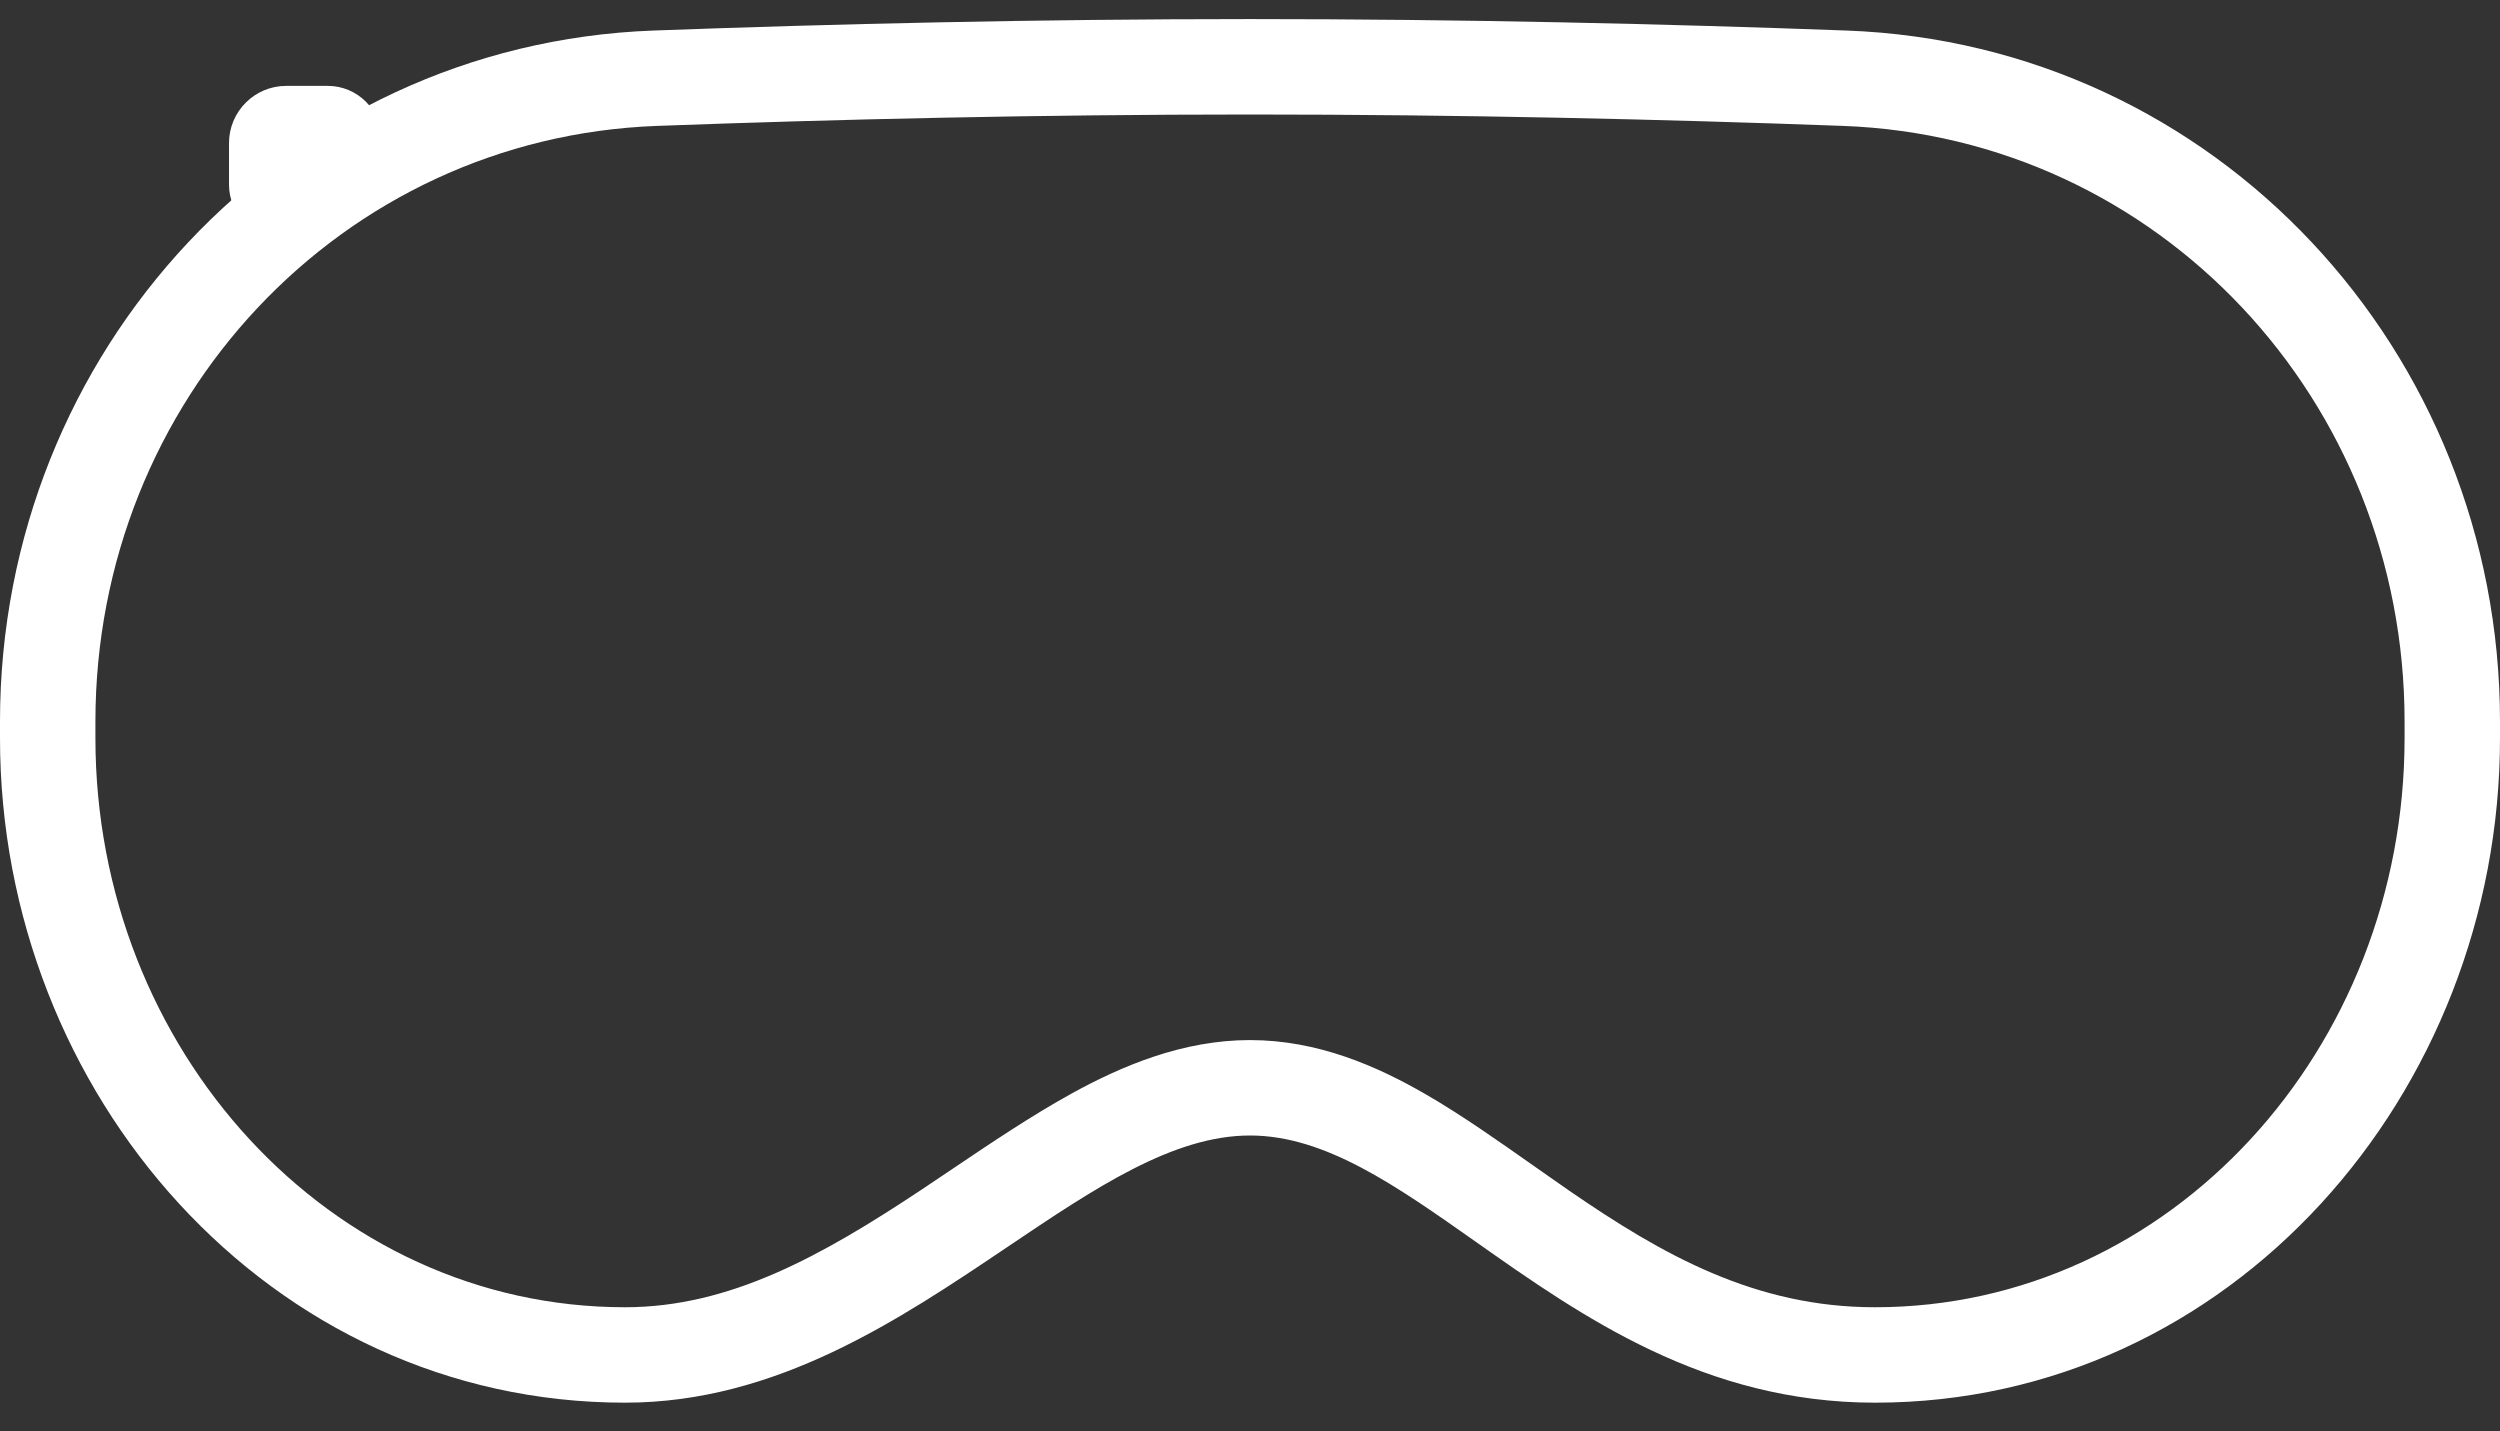 <svg width="131" height="75" viewBox="0 0 131 75" fill="none" xmlns="http://www.w3.org/2000/svg">
<rect x="0" y="0" width="131" height="75" fill="#333333" stroke="none"/>
<path fill-rule="evenodd" clip-rule="evenodd" d="M126 38.678V37.809C126 20.991 113.132 7.206 96.568 6.597C87.217 6.252 76.582 6 65.5 6C54.419 6 43.783 6.252 34.432 6.597C17.868 7.206 5 20.991 5 37.809V38.678C5 54.958 17.268 68.5 32.75 68.5C38.24 68.5 43.044 65.821 48.294 62.335C48.814 61.989 49.349 61.629 49.894 61.261C51.914 59.901 54.074 58.446 56.14 57.308C58.795 55.845 61.977 54.5 65.5 54.5C69.061 54.5 72.171 55.871 74.743 57.361C76.599 58.436 78.562 59.819 80.392 61.108C81.018 61.549 81.628 61.979 82.213 62.382C87.122 65.762 91.969 68.5 98.25 68.5C113.732 68.5 126 54.958 126 38.678ZM34.248 1.6C14.876 2.313 0 18.423 0 37.809V38.678C0 57.312 14.117 73.5 32.75 73.5C40.672 73.5 47.099 69.173 52.806 65.33C57.364 62.26 61.464 59.5 65.5 59.5C69.424 59.5 73.129 62.109 77.339 65.075C82.881 68.979 89.3 73.5 98.25 73.5C116.883 73.5 131 57.312 131 38.678V37.809C131 18.423 116.125 2.313 96.752 1.6C87.353 1.254 76.655 1 65.5 1C54.345 1 43.647 1.254 34.248 1.6Z" fill="white"/>
<path d="M12 7.5C12 5.843 13.343 4.5 15 4.5H17.172C18.734 4.5 20 5.766 20 7.328V7.328C20 8.079 19.702 8.798 19.172 9.328L16.828 11.672C16.298 12.202 15.579 12.5 14.828 12.5V12.5C13.266 12.5 12 11.234 12 9.672V7.5Z" fill="white"/>
</svg>
